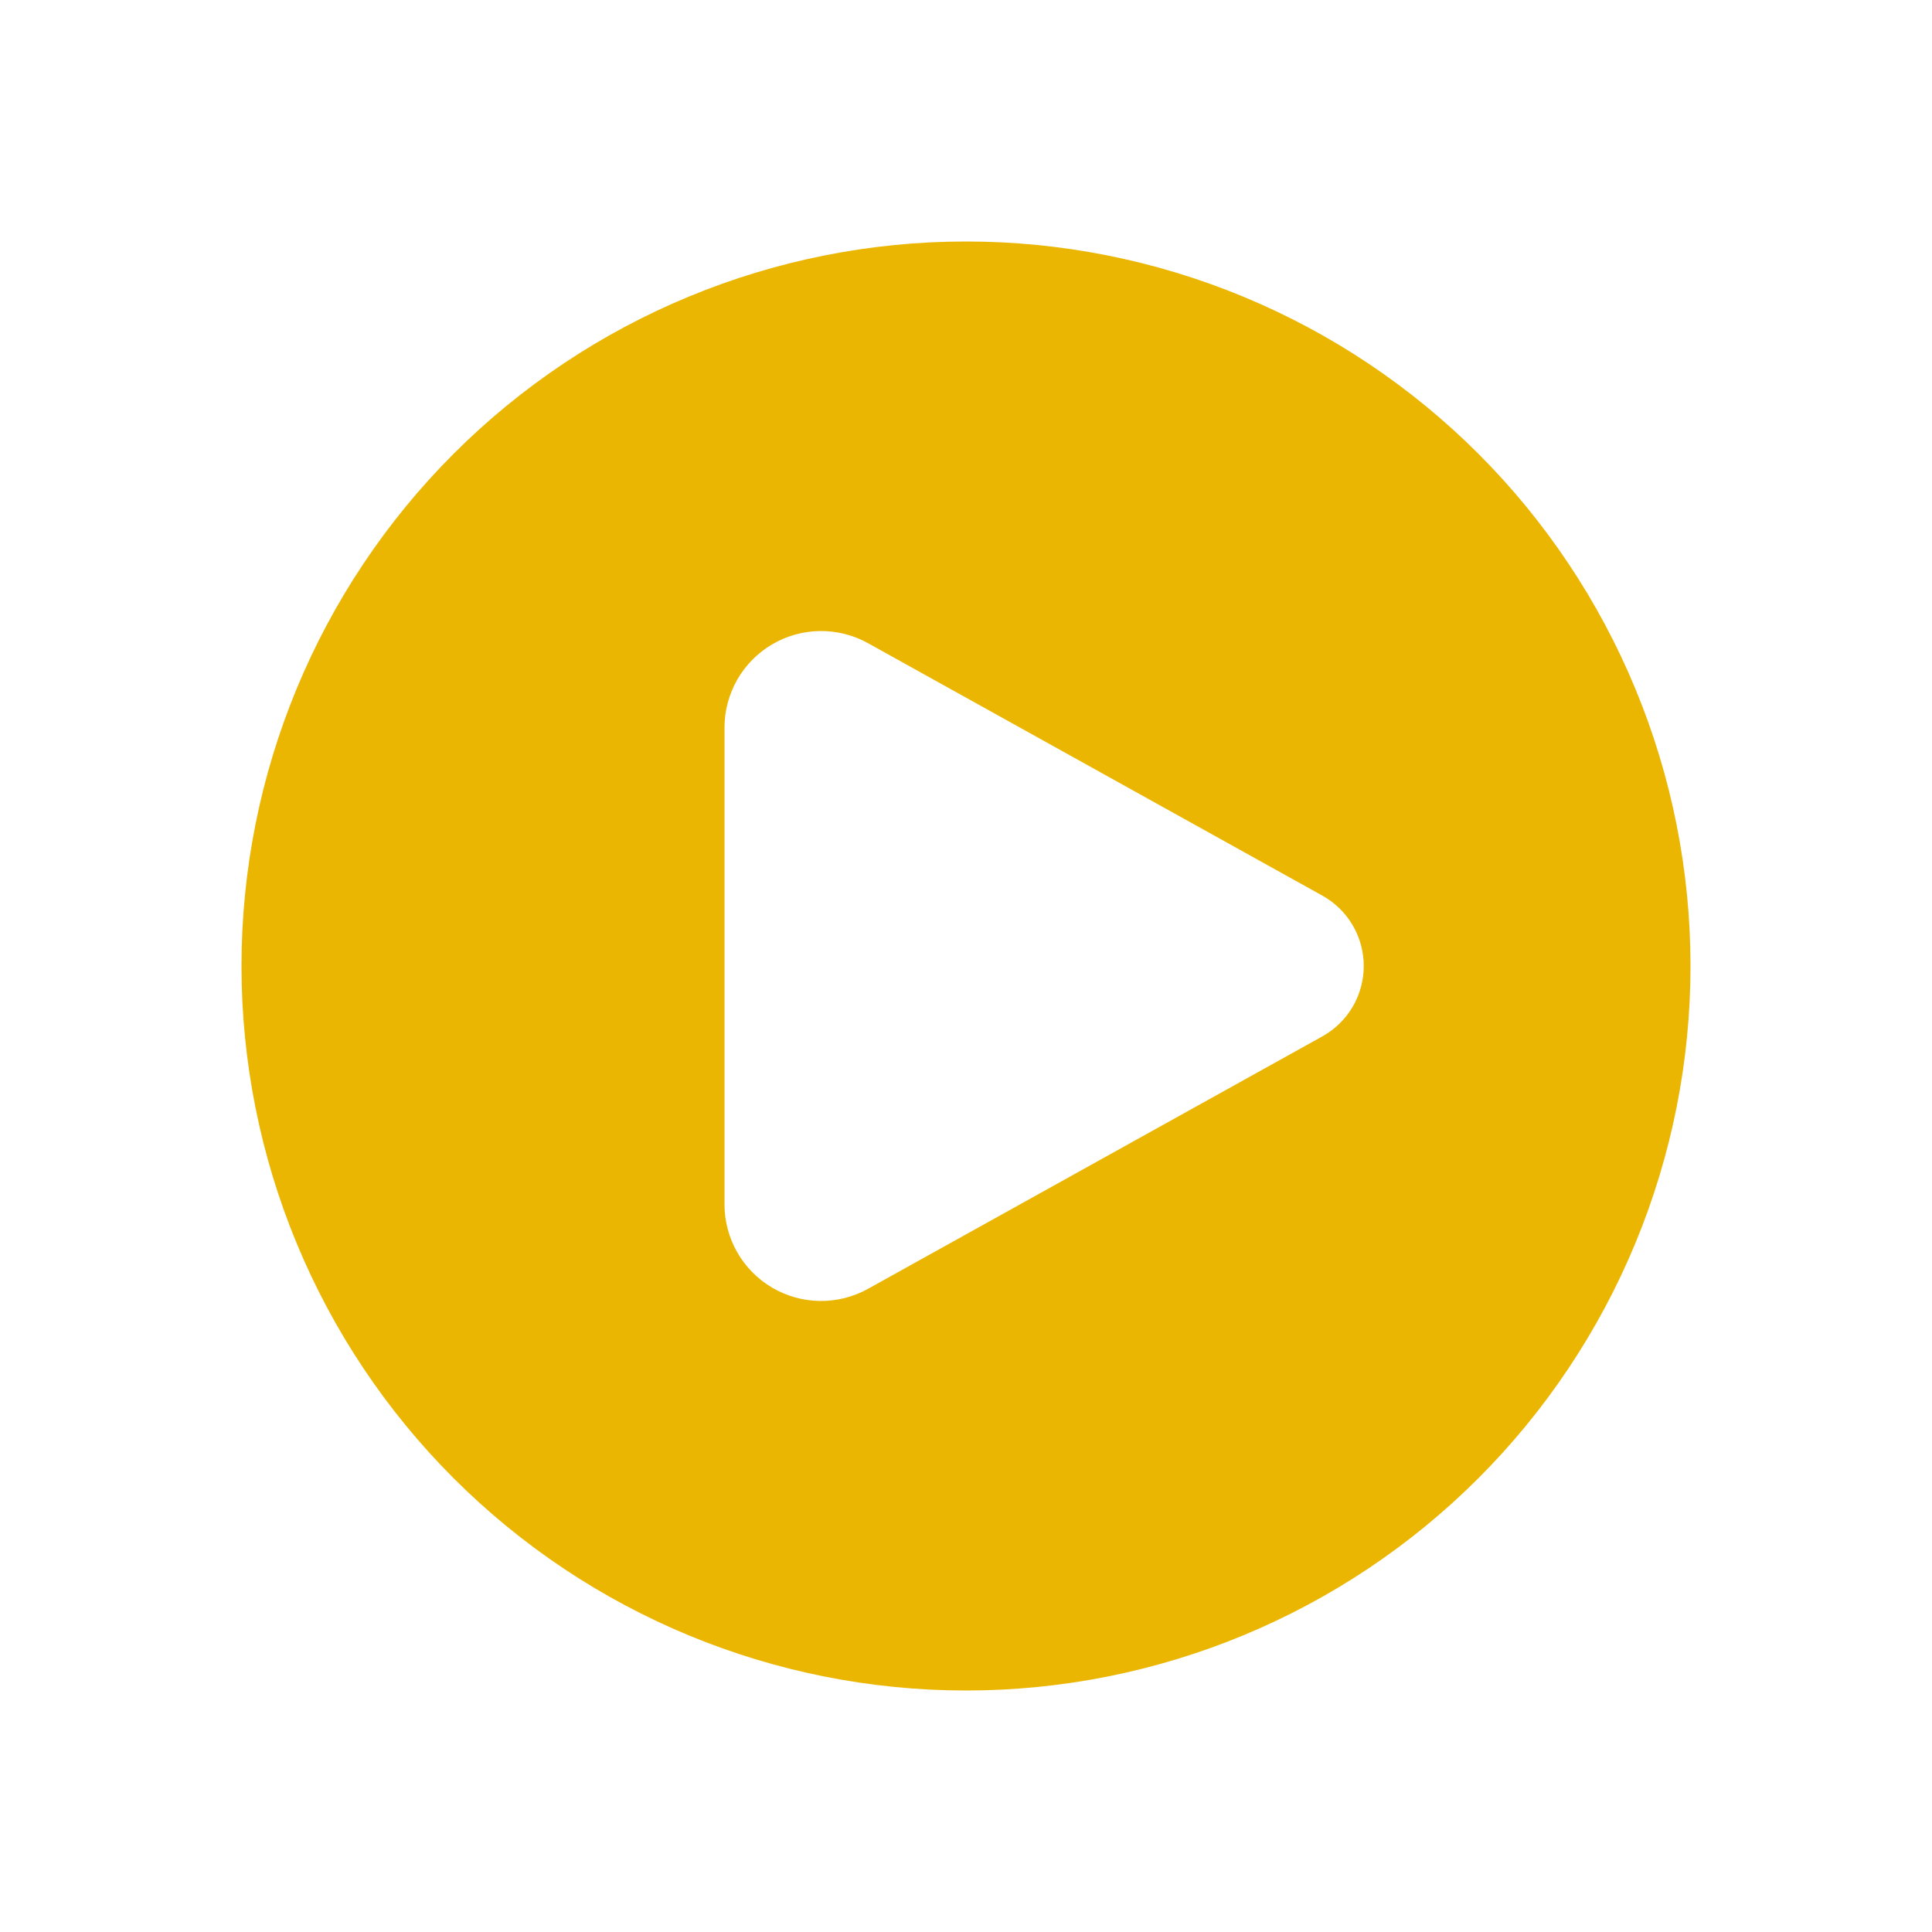 <?xml version="1.0" encoding="UTF-8"?> <svg xmlns="http://www.w3.org/2000/svg" width="119" height="119" viewBox="0 0 119 119" fill="none"><path fill-rule="evenodd" clip-rule="evenodd" d="M59.5 104.125C65.36 104.125 71.163 102.971 76.577 100.728C81.991 98.486 86.911 95.198 91.055 91.055C95.198 86.911 98.486 81.991 100.728 76.577C102.971 71.163 104.125 65.36 104.125 59.5C104.125 53.64 102.971 47.837 100.728 42.423C98.486 37.009 95.198 32.089 91.055 27.945C86.911 23.802 81.991 20.515 76.577 18.272C71.163 16.029 65.36 14.875 59.5 14.875C47.665 14.875 36.314 19.576 27.945 27.945C19.576 36.314 14.875 47.665 14.875 59.5C14.875 71.335 19.576 82.686 27.945 91.055C36.314 99.424 47.665 104.125 59.5 104.125ZM53.466 39.617L81.451 55.166C82.223 55.596 82.867 56.224 83.315 56.986C83.763 57.748 83.999 58.616 83.999 59.5C83.999 60.384 83.763 61.252 83.315 62.014C82.867 62.776 82.223 63.404 81.451 63.834L53.466 79.383C52.56 79.887 51.538 80.145 50.501 80.132C49.464 80.119 48.449 79.835 47.556 79.309C46.662 78.783 45.922 78.033 45.408 77.133C44.894 76.232 44.624 75.213 44.625 74.177V44.823C44.624 43.787 44.894 42.768 45.408 41.867C45.922 40.967 46.662 40.217 47.556 39.691C48.449 39.165 49.464 38.881 50.501 38.868C51.538 38.855 52.56 39.113 53.466 39.617Z" fill="#EAB601"></path></svg> 